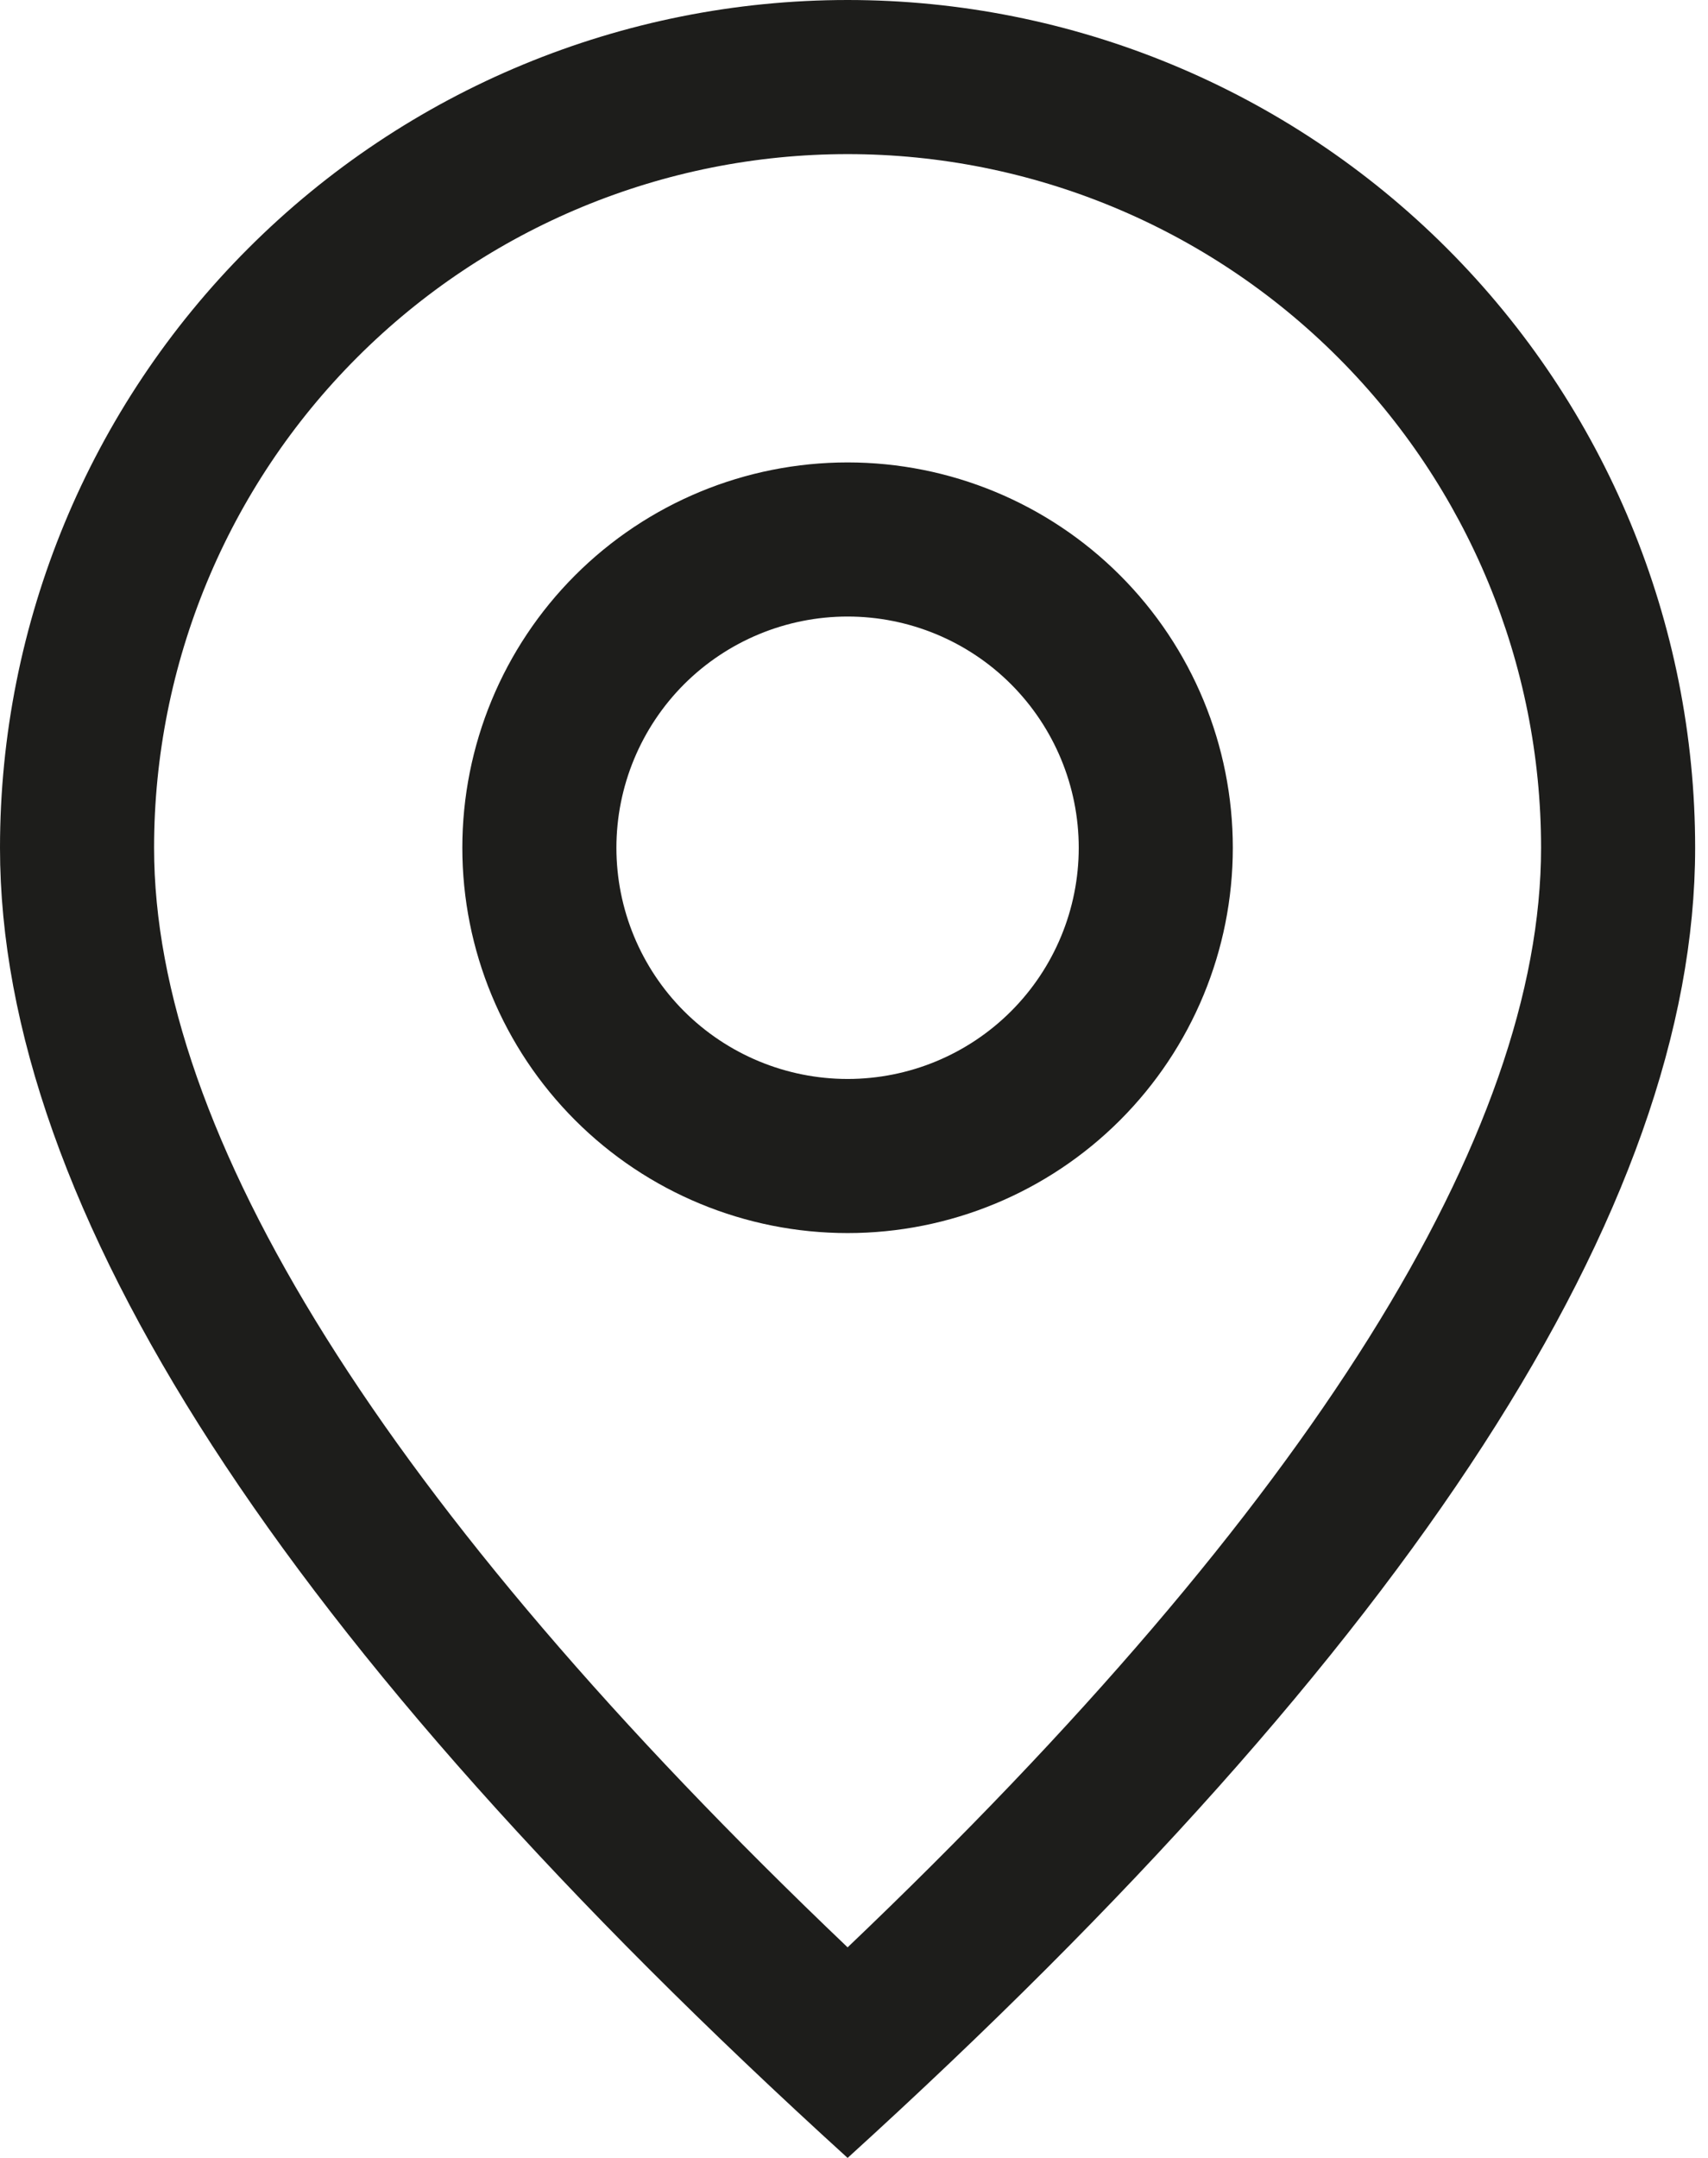 <svg width="19" height="24" viewBox="0 0 19 24" fill="none" xmlns="http://www.w3.org/2000/svg">
<path fill-rule="evenodd" clip-rule="evenodd" d="M14.883 3.974C16.33 5.42 17.143 7.383 17.143 9.429C17.143 12.593 14.611 16.718 9.429 21.658C4.246 16.718 1.714 12.593 1.714 9.429C1.714 7.383 2.527 5.42 3.974 3.974C5.42 2.527 7.383 1.714 9.429 1.714C11.475 1.714 13.437 2.527 14.883 3.974ZM0 9.429C0 13.428 3.142 18.286 9.429 24C15.715 18.286 18.857 13.428 18.857 9.429C18.857 6.928 17.864 4.53 16.096 2.762C14.327 0.993 11.929 0 9.429 0C6.928 0 4.53 0.993 2.762 2.762C0.993 4.53 0 6.928 0 9.429ZM11.247 11.247C10.765 11.729 10.111 12 9.429 12C8.747 12 8.093 11.729 7.61 11.247C7.128 10.765 6.857 10.111 6.857 9.429C6.857 8.747 7.128 8.093 7.61 7.61C8.093 7.128 8.747 6.857 9.429 6.857C10.111 6.857 10.765 7.128 11.247 7.61C11.729 8.093 12 8.747 12 9.429C12 10.111 11.729 10.765 11.247 11.247ZM6.398 12.459C7.202 13.263 8.292 13.714 9.429 13.714C10.565 13.714 11.655 13.263 12.459 12.459C13.263 11.655 13.714 10.565 13.714 9.429C13.714 8.292 13.263 7.202 12.459 6.398C11.655 5.594 10.565 5.143 9.429 5.143C8.292 5.143 7.202 5.594 6.398 6.398C5.594 7.202 5.143 8.292 5.143 9.429C5.143 10.565 5.594 11.655 6.398 12.459Z" fill="#1D1D1B"/>
</svg>
